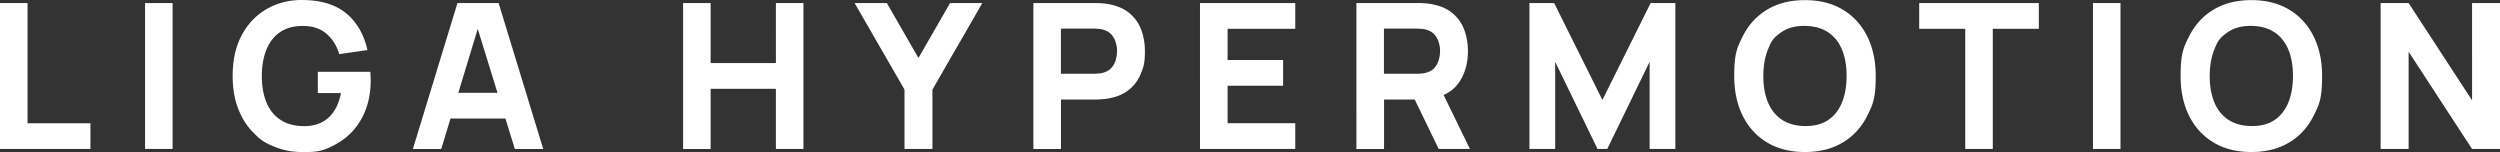 <svg data-name="Capa 2" xmlns="http://www.w3.org/2000/svg" viewBox="0 0 296.029 18" width="296.029" height="18"><rect x="0" y="0" width="296.029" height="18" fill="#333333" stroke="none"/><path d="M0 17.638V.362h3.261v14.23h7.446v3.047zm17.176 0V.362h3.261v17.277zM35.712 18q-1.63 0-3.107-.583c-1.477-.583-1.855-.964-2.612-1.721s-1.353-1.701-1.788-2.819-.656-2.411-.656-3.877c0-1.908.368-3.536 1.098-4.875s1.714-2.364 2.953-3.067S34.205 0 35.712 0q3.335 0 5.243 1.547 1.907 1.547 2.558 4.379l-3.334.482q-.472-1.515-1.527-2.417-1.063-.906-2.719-.917c-1.098-.013-2.009.221-2.739.71s-1.272 1.179-1.641 2.076c-.362.897-.549 1.942-.549 3.147s.181 2.243.549 3.121c.362.877.911 1.567 1.641 2.049q1.093.735 2.739.757c.743.013 1.42-.114 2.022-.382s1.112-.703 1.527-1.286.71-1.333.891-2.243h-2.739V8.504h6.214c.013.107.027.288.033.549s.013.415.013.455c0 1.654-.335 3.127-1.011 4.406q-1.007 1.92-2.846 3.007c-1.839 1.087-2.665 1.085-4.333 1.085Zm13.179-.362L54.167.362h4.875l5.283 17.283h-3.362L56.257 2.404h.623l-4.634 15.241h-3.362Zm3.167-3.603v-3.047h9.121v3.047zm28.828 3.603V.362h3.261v7.105h7.728V.362h3.261v17.277h-3.261v-7.126h-7.728v7.132h-3.261Zm26.217 0v-7.031L101.196.362h3.817l3.743 6.502L112.5.362h3.817l-5.906 10.246v7.031h-3.315Zm15.261 0V.362h7.299c.167 0 .395 0 .676.02q.422.02.763.08 1.545.243 2.538 1.018a4.6 4.6 0 0 1 1.46 1.962q.47 1.185.469 2.632c-.001 1.447-.161 1.848-.475 2.632a4.6 4.6 0 0 1-1.467 1.962c-.663.522-1.5.857-2.525 1.018-.221.033-.482.054-.77.074s-.509.027-.67.027h-4.031v5.859h-3.261Zm3.261-8.906h3.891c.167 0 .355-.007.549-.027.201-.013.382-.047.549-.094.442-.121.777-.321 1.018-.609.241-.281.408-.603.496-.951q.141-.52.141-.991c0-.471-.047-.643-.141-.991s-.261-.663-.496-.951c-.241-.281-.583-.489-1.018-.609a3 3 0 0 0-.549-.094c-.201-.013-.382-.027-.549-.027h-3.891v5.33Zm16.467 8.906V.362h11.283v3.047h-8.016v3.696h6.576v3.047h-6.576v4.44h8.016v3.047zm18.522 0V.362h7.299c.167 0 .395 0 .676.02q.422.02.763.08 1.545.243 2.538 1.018a4.6 4.6 0 0 1 1.46 1.962q.47 1.185.469 2.632c0 1.446-.362 2.685-1.078 3.717-.723 1.031-1.848 1.661-3.382 1.902l-1.44.094h-4.031v5.859h-3.261Zm3.261-8.906h3.891c.167 0 .355-.007.549-.027.201-.013.382-.047.549-.094.442-.121.777-.321 1.018-.609.241-.281.408-.603.496-.951q.141-.52.141-.991c0-.471-.047-.643-.141-.991s-.261-.663-.496-.951c-.241-.281-.583-.489-1.018-.609a3 3 0 0 0-.549-.094c-.201-.013-.382-.027-.549-.027h-3.891v5.33Zm6.482 8.906-3.408-7.031 3.362-.65 3.743 7.681zm10.748 0V.362h2.926l5.712 11.471L195.455.362h2.926v17.277h-3.047V7.319l-5.016 10.319h-1.152l-5.014-10.319v10.319zM213.73 18q-2.594 0-4.473-1.125-1.878-1.125-2.893-3.154-1.012-2.03-1.011-4.714c.001-2.684.335-3.362 1.011-4.714q1.015-2.029 2.893-3.154c1.252-.75 2.739-1.125 4.473-1.125s3.221.375 4.473 1.125q1.878 1.125 2.893 3.154 1.012 2.03 1.011 4.714c-.001 2.684-.335 3.362-1.011 4.714q-1.015 2.029-2.893 3.154c-1.252.75-2.739 1.125-4.473 1.125m0-3.074c1.098.013 2.009-.221 2.739-.71s1.272-1.179 1.641-2.076c.362-.897.549-1.942.549-3.147s-.181-2.237-.549-3.121c-.362-.877-.911-1.567-1.641-2.049-.73-.489-1.641-.737-2.739-.757q-1.646-.021-2.739.71c-1.093.731-1.272 1.179-1.641 2.076-.362.897-.549 1.942-.549 3.147s.181 2.243.549 3.121c.362.877.911 1.567 1.641 2.049q1.093.735 2.739.757m18.978 2.712V3.408h-5.451V.362h14.163v3.047h-5.451v14.23zm15.121 0V.362h3.261v17.277zm18.757.362q-2.594 0-4.473-1.125-1.878-1.125-2.893-3.154-1.012-2.03-1.011-4.714c.001-2.684.335-3.362 1.011-4.714q1.015-2.029 2.893-3.154c1.251-.751 2.737-1.126 4.472-1.126s3.221.375 4.473 1.125q1.878 1.125 2.893 3.154 1.012 2.03 1.011 4.714c-.001 2.684-.335 3.362-1.011 4.714q-1.015 2.029-2.893 3.154c-1.252.75-2.739 1.125-4.473 1.125m0-3.074c1.098.013 2.009-.221 2.739-.71s1.272-1.179 1.641-2.076c.362-.897.549-1.942.549-3.147s-.181-2.237-.549-3.121c-.362-.877-.911-1.567-1.641-2.049-.73-.489-1.641-.737-2.739-.757q-1.646-.021-2.739.71c-1.093.731-1.272 1.179-1.641 2.076-.362.897-.549 1.942-.549 3.147s.181 2.243.549 3.121c.362.877.911 1.567 1.641 2.049q1.094.735 2.739.757m15.308 2.712V.362h3.315l7.513 11.518V.362h3.315v17.277h-3.315l-7.513-11.518v11.518z" style="fill:#fff" data-name="Capa 1"/></svg>